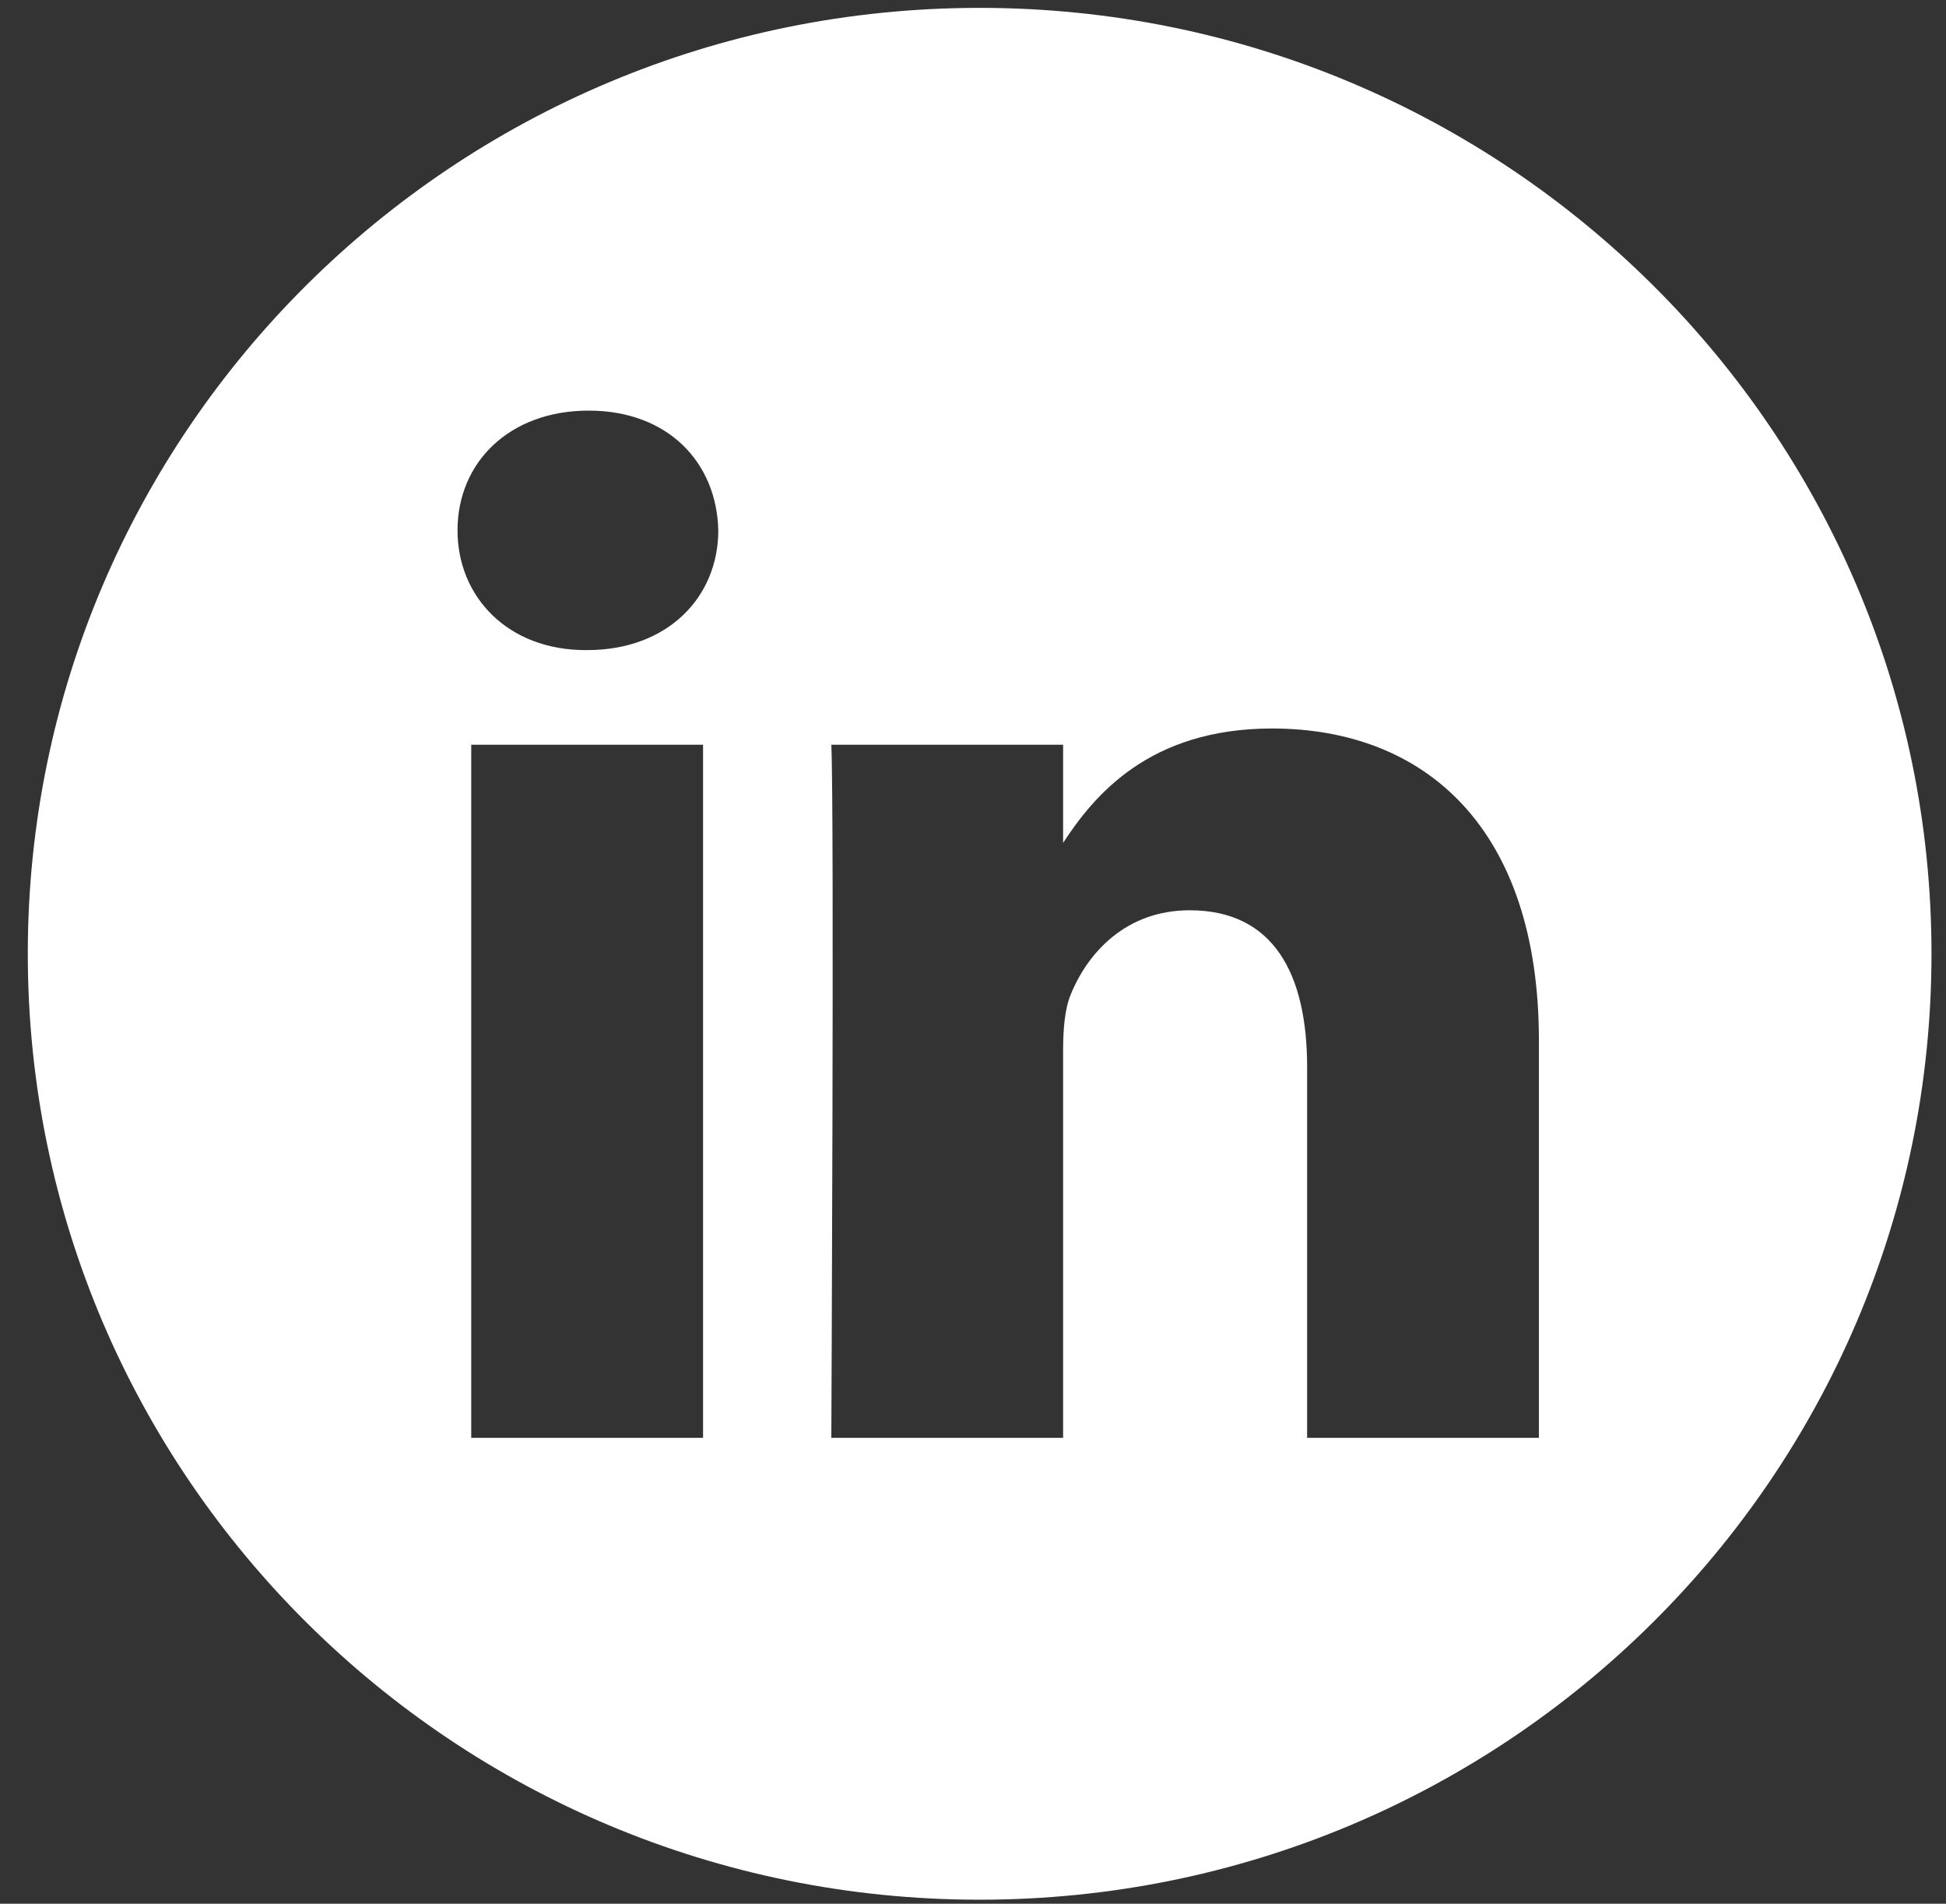 <svg width="46" height="45" viewBox="0 0 46 45" fill="none" xmlns="http://www.w3.org/2000/svg">
<rect x="0" y="0" width="46" height="45" fill="#333333" stroke="none"/>
<path d="M23.157 0.186C10.732 0.186 0.657 10.199 0.657 22.545C0.657 34.892 10.732 44.905 23.157 44.905C35.581 44.905 45.657 34.892 45.657 22.545C45.657 10.199 35.581 0.186 23.157 0.186ZM16.619 33.987H11.139V17.604H16.619V33.987ZM13.879 15.367H13.843C12.004 15.367 10.815 14.109 10.815 12.537C10.815 10.929 12.041 9.706 13.915 9.706C15.789 9.706 16.943 10.929 16.979 12.537C16.979 14.109 15.79 15.367 13.879 15.367ZM36.377 33.987H30.898V25.223C30.898 23.02 30.105 21.517 28.122 21.517C26.608 21.517 25.706 22.531 25.31 23.509C25.165 23.859 25.13 24.348 25.13 24.837V33.987H19.651C19.651 33.987 19.723 19.141 19.651 17.604H25.13V19.924C25.858 18.808 27.161 17.22 30.069 17.22C33.674 17.22 36.377 19.562 36.377 24.594V33.987Z" fill="white"/>
</svg>
